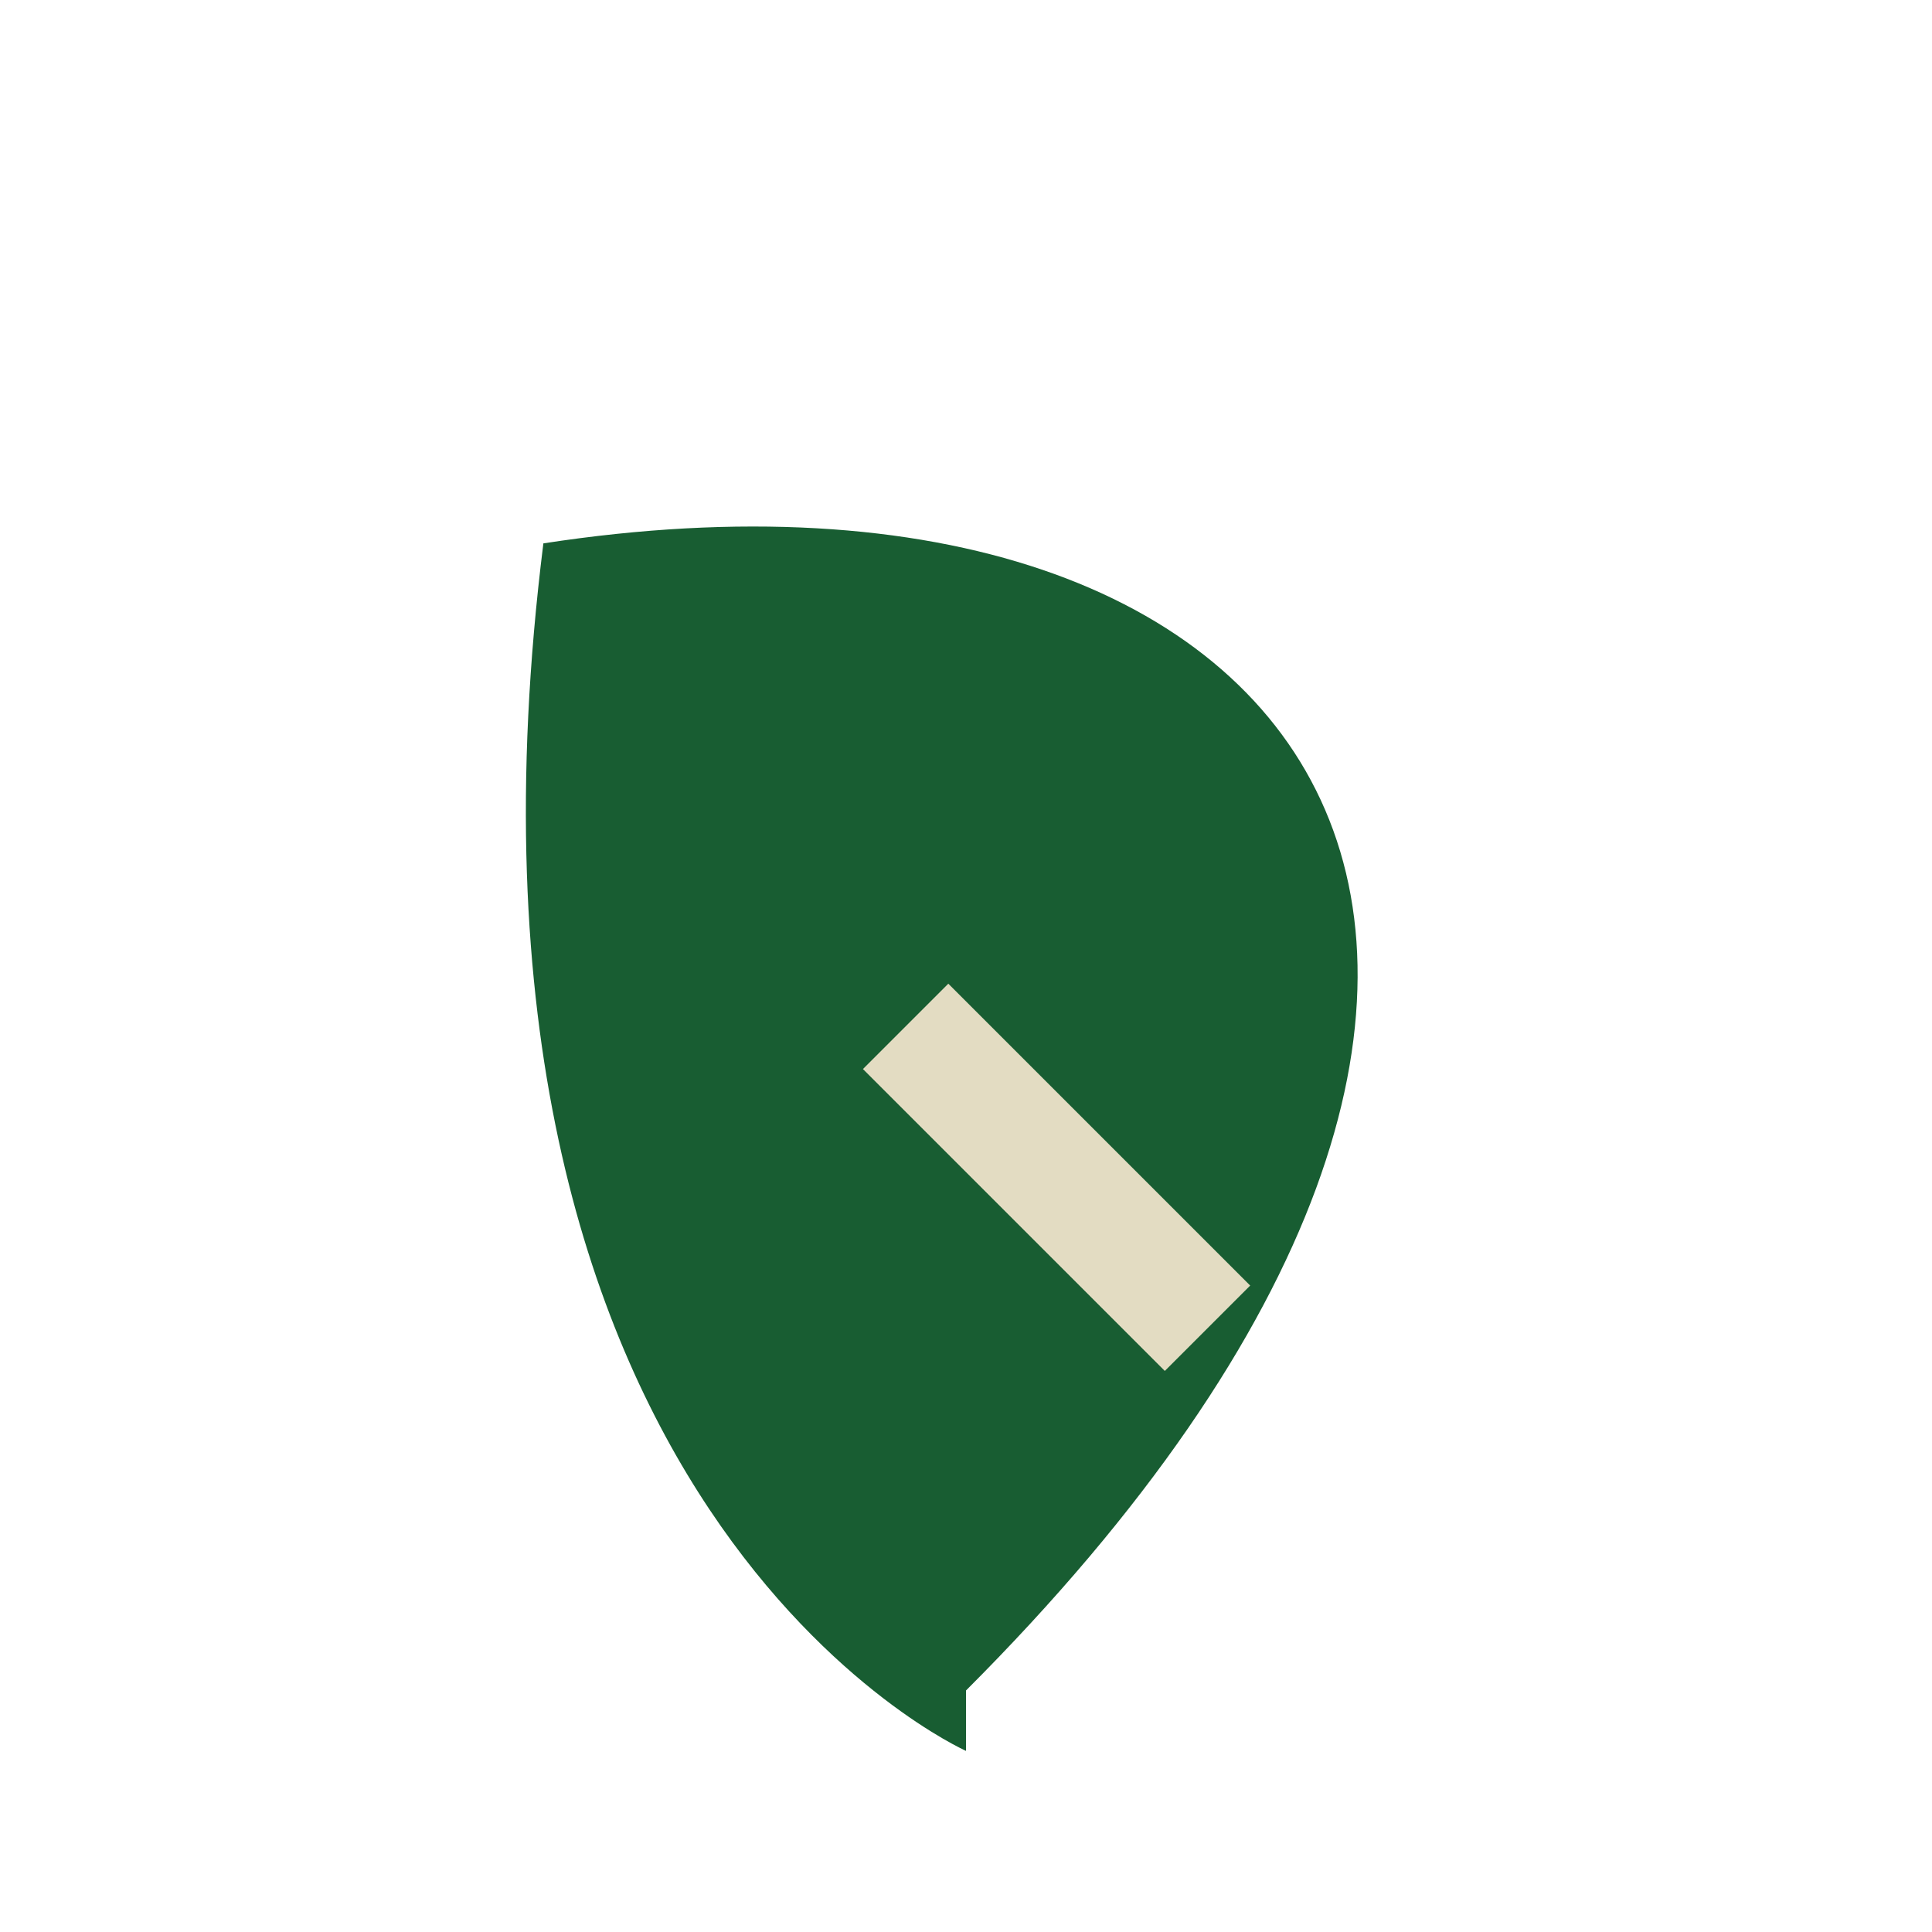 <?xml version="1.0" encoding="UTF-8"?>
<svg xmlns="http://www.w3.org/2000/svg" width="32" height="32" viewBox="0 0 32 32"><path d="M16 28C28 16 22 7 9 9c-2 16 7 20 7 20z" fill="#185D32"/><path d="M15 17l5 5" stroke="#E3DCC2" stroke-width="2"/></svg>